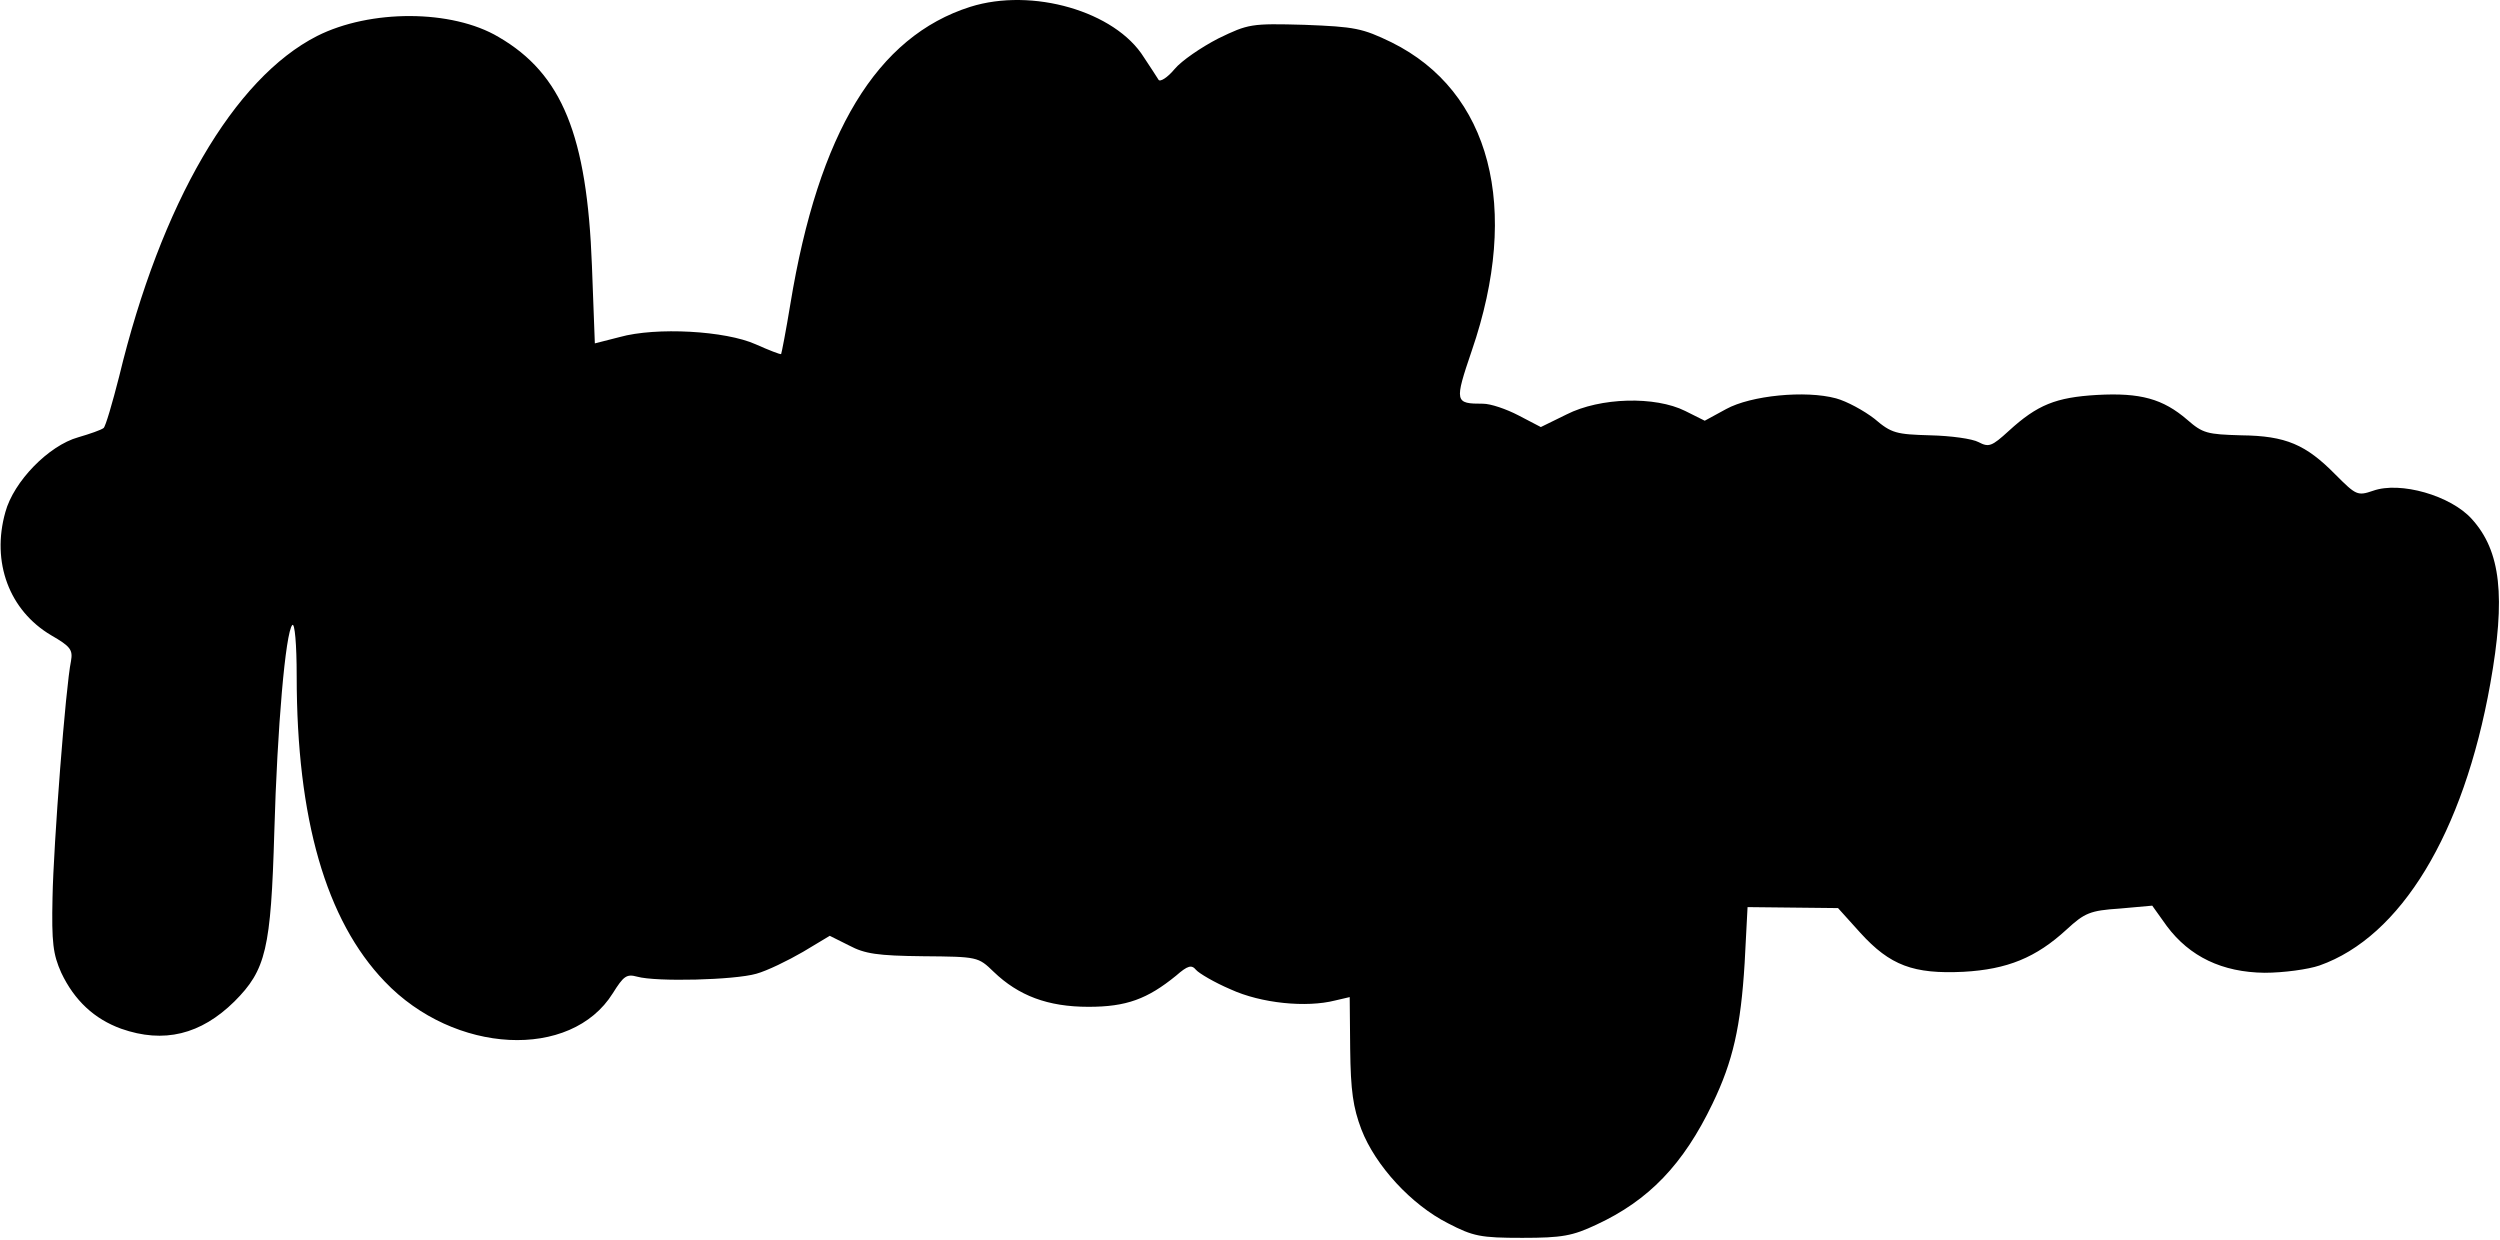 <?xml version="1.0" encoding="UTF-8" standalone="yes"?>
<svg version="1.0" xmlns="http://www.w3.org/2000/svg" width="100%" height="100%" viewBox="0 0 514 255" preserveAspectRatio="xMidYMid meet">
  <g transform="translate(0,255) scale(0.1,-0.1)" fill="#000000" stroke="none">
    <path d="M1995 2536 c-192 -61 -312 -258 -370 -611 -9 -55 -18 -101 -19 -103
-2 -1 -25 8 -52 20 -62 28 -205 36 -280 15 l-51 -13 -6 160 c-10 267 -61 394
-192 470 -96 57 -264 57 -373 2 -171 -87 -321 -344 -407 -700 -14 -55 -28
-103 -32 -106 -5 -4 -28 -12 -52 -19 -61 -17 -133 -91 -150 -154 -29 -103 8
-202 94 -253 40 -23 45 -30 41 -53 -11 -52 -36 -378 -38 -486 -2 -93 1 -117
18 -155 27 -57 68 -95 123 -115 88 -31 164 -12 233 56 65 65 75 108 82 349 6
213 23 410 37 425 5 5 9 -39 9 -105 0 -293 60 -502 181 -628 143 -150 383
-162 469 -24 22 35 28 40 50 34 39 -11 200 -7 245 6 22 6 65 27 96 45 l55 33
40 -20 c32 -17 58 -21 152 -22 112 -1 113 -1 145 -32 51 -49 111 -72 195 -72
78 0 121 16 180 64 24 21 32 23 41 12 6 -7 38 -26 71 -40 63 -29 156 -38 215
-23 l30 7 1 -107 c1 -86 6 -120 23 -165 29 -75 103 -155 178 -193 52 -27 67
-30 153 -30 82 0 103 4 152 27 108 50 179 124 239 249 42 87 58 158 66 289 l6
115 93 -1 93 -1 46 -51 c61 -67 109 -85 212 -80 90 5 149 29 212 87 37 34 48
39 109 43 l67 6 30 -42 c47 -63 114 -95 201 -96 39 0 90 7 113 15 167 59 296
271 351 579 32 179 22 273 -38 339 -43 48 -147 78 -203 58 -32 -11 -35 -9 -77
33 -61 62 -102 80 -194 81 -70 2 -79 4 -111 32 -50 43 -96 56 -186 51 -84 -5
-122 -20 -181 -74 -35 -32 -41 -34 -62 -23 -13 7 -57 13 -99 14 -70 2 -80 4
-115 34 -22 17 -57 36 -79 42 -63 17 -175 6 -226 -22 l-44 -24 -40 20 c-62 31
-175 28 -244 -7 l-53 -26 -46 24 c-25 13 -57 24 -73 24 -58 0 -59 3 -23 109
101 294 39 533 -165 634 -60 29 -75 32 -179 36 -110 3 -115 2 -177 -28 -35
-18 -76 -46 -90 -63 -15 -18 -30 -27 -33 -22 -4 6 -17 27 -30 46 -59 95 -230
144 -357 104z"/>
  </g>
</svg>